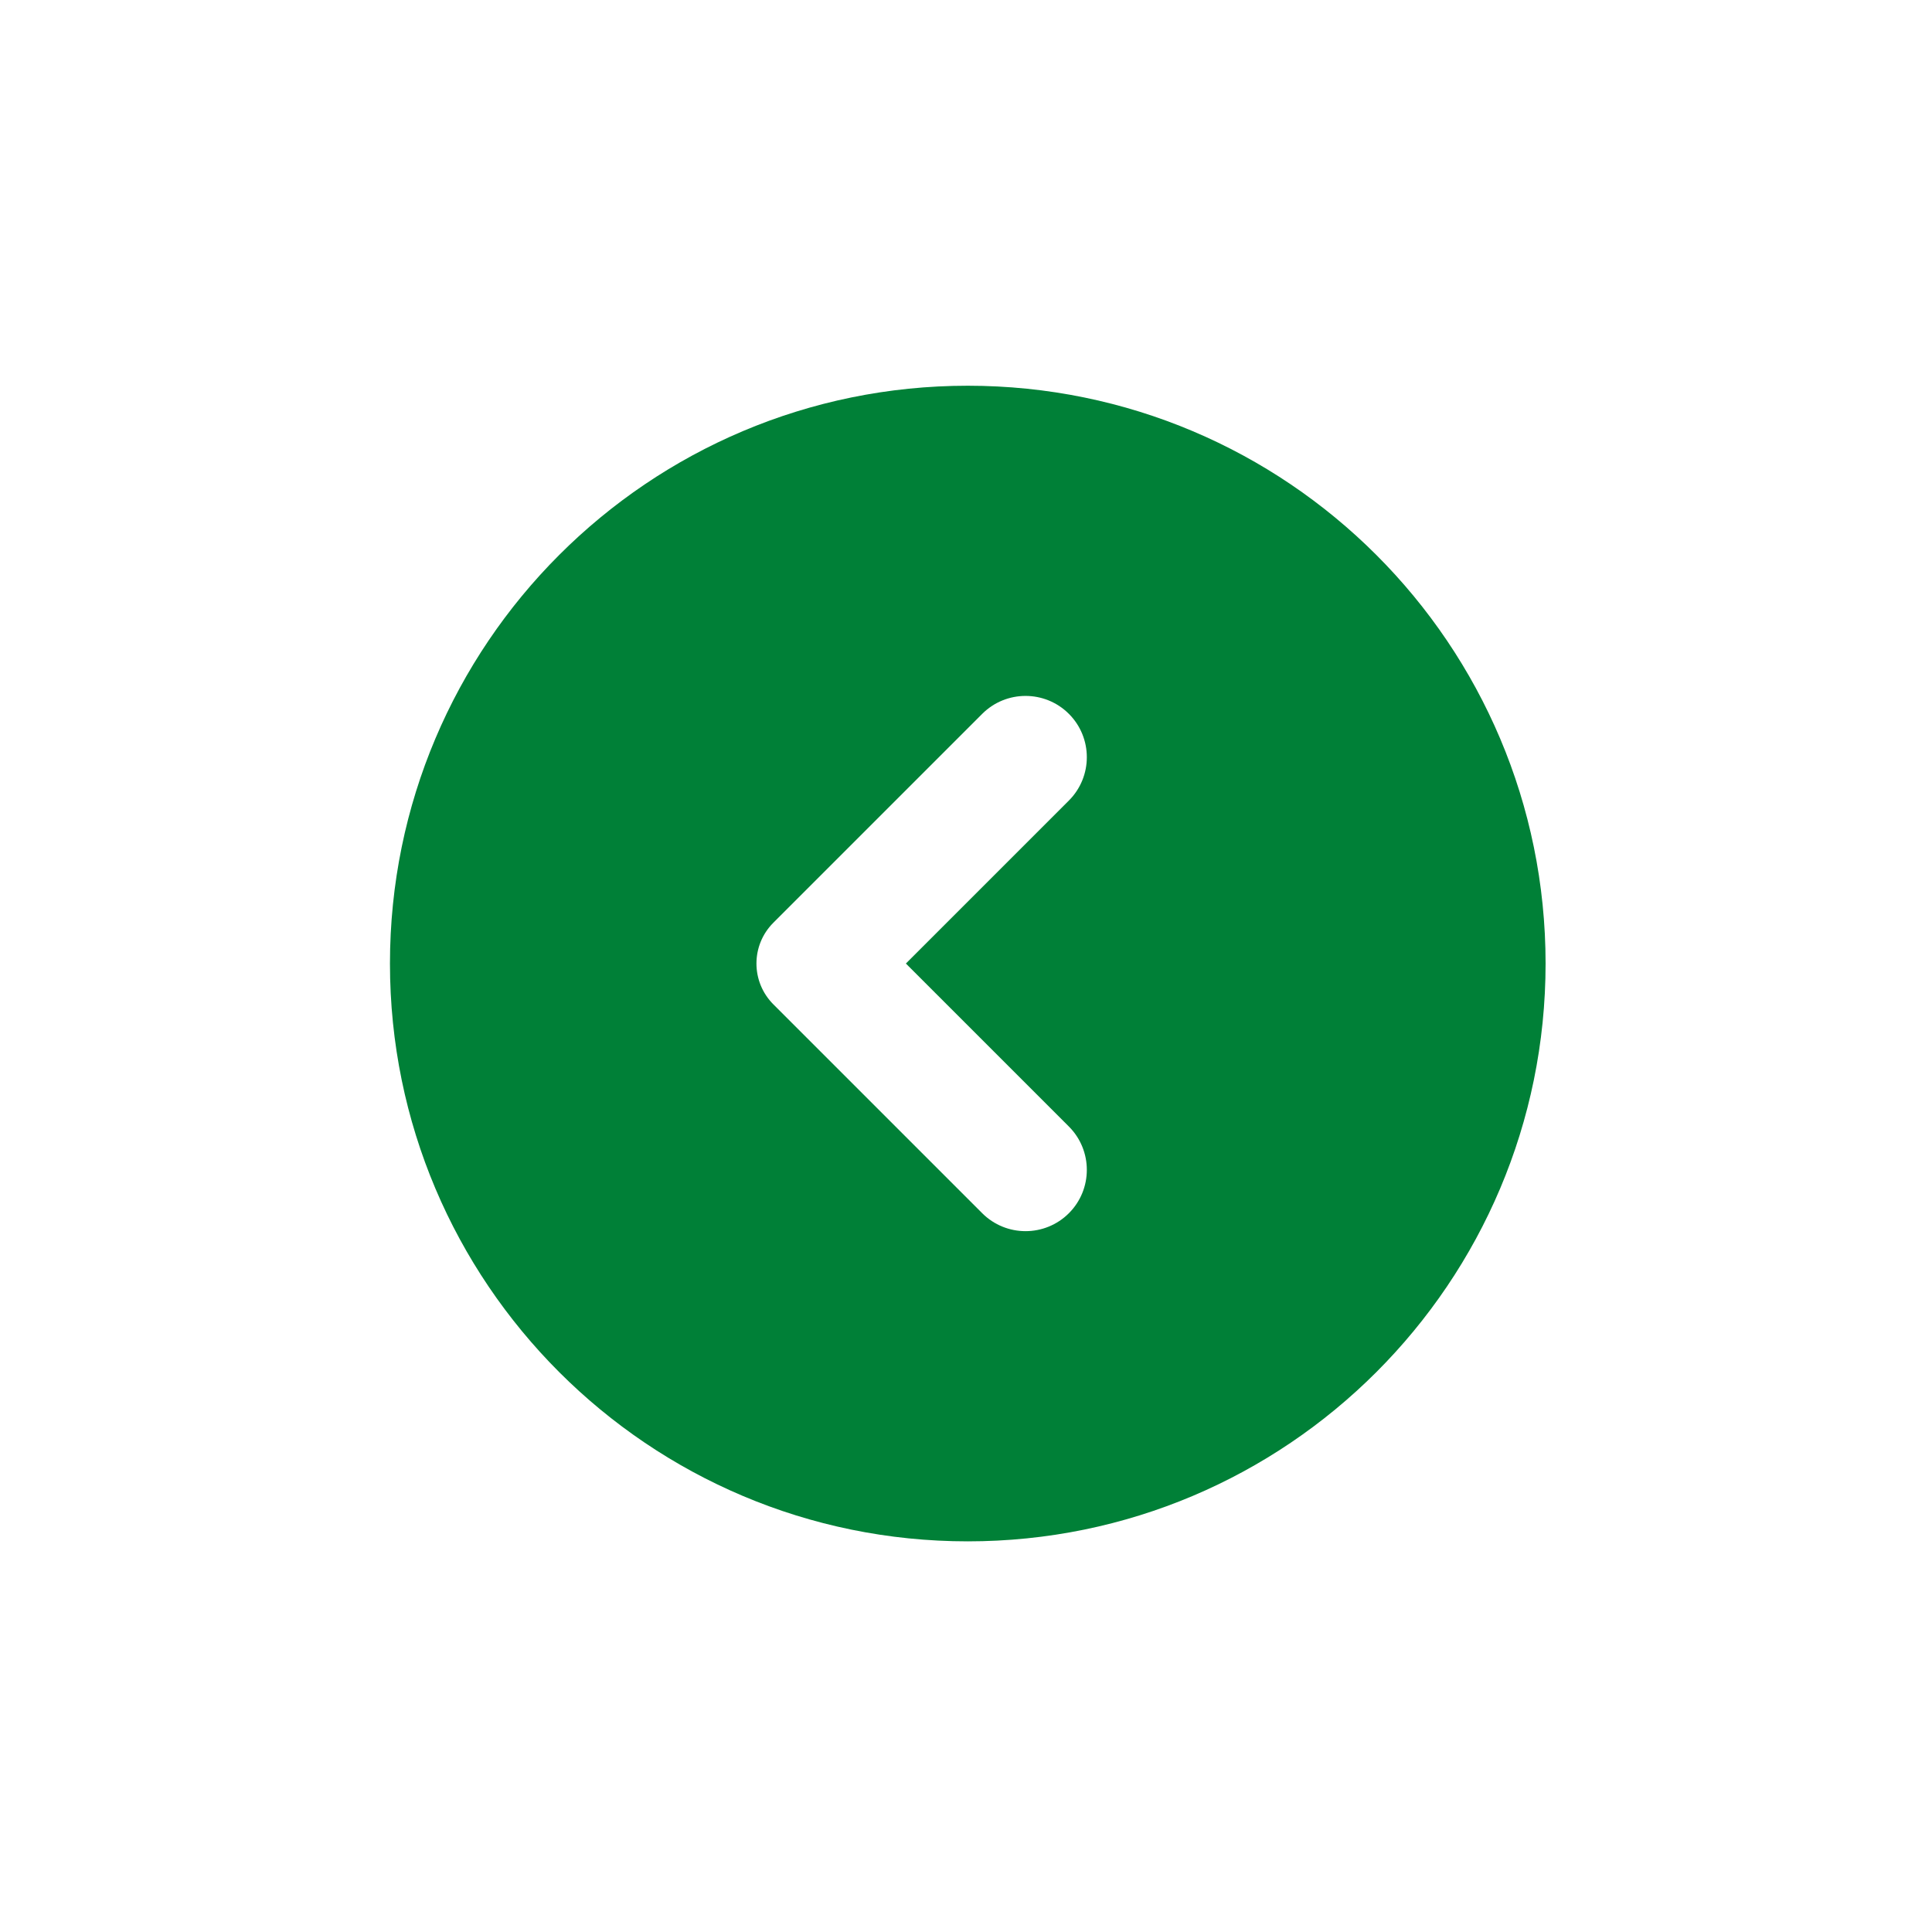 <svg xmlns="http://www.w3.org/2000/svg" xmlns:xlink="http://www.w3.org/1999/xlink" width="1080" viewBox="0 0 810 810" height="1080" preserveAspectRatio="xMidYMid meet"><defs><clipPath id="id1"><path d="M 163.492 161.719 L 647.992 161.719 L 647.992 646.219 L 163.492 646.219 Z M 163.492 161.719 " clip-rule="nonzero"></path></clipPath></defs><g clip-path="url(#id1)"><path fill="#008037" d="M 405.742 646.219 C 539.535 646.219 647.992 537.762 647.992 403.969 C 647.992 270.176 539.535 161.719 405.742 161.719 C 271.945 161.719 163.492 270.176 163.492 403.969 C 163.492 537.762 271.945 646.219 405.742 646.219 Z M 448.137 299.293 C 458.164 309.32 458.164 325.602 448.137 335.629 L 379.797 403.969 L 448.137 472.309 C 458.164 482.336 458.164 498.617 448.137 508.645 C 438.105 518.676 421.828 518.676 411.797 508.645 L 324.25 421.098 C 314.777 411.625 314.777 396.289 324.25 386.84 L 411.797 299.293 C 421.828 289.262 438.105 289.262 448.137 299.293 Z M 448.137 299.293 " fill-opacity="1" fill-rule="nonzero"></path></g></svg>